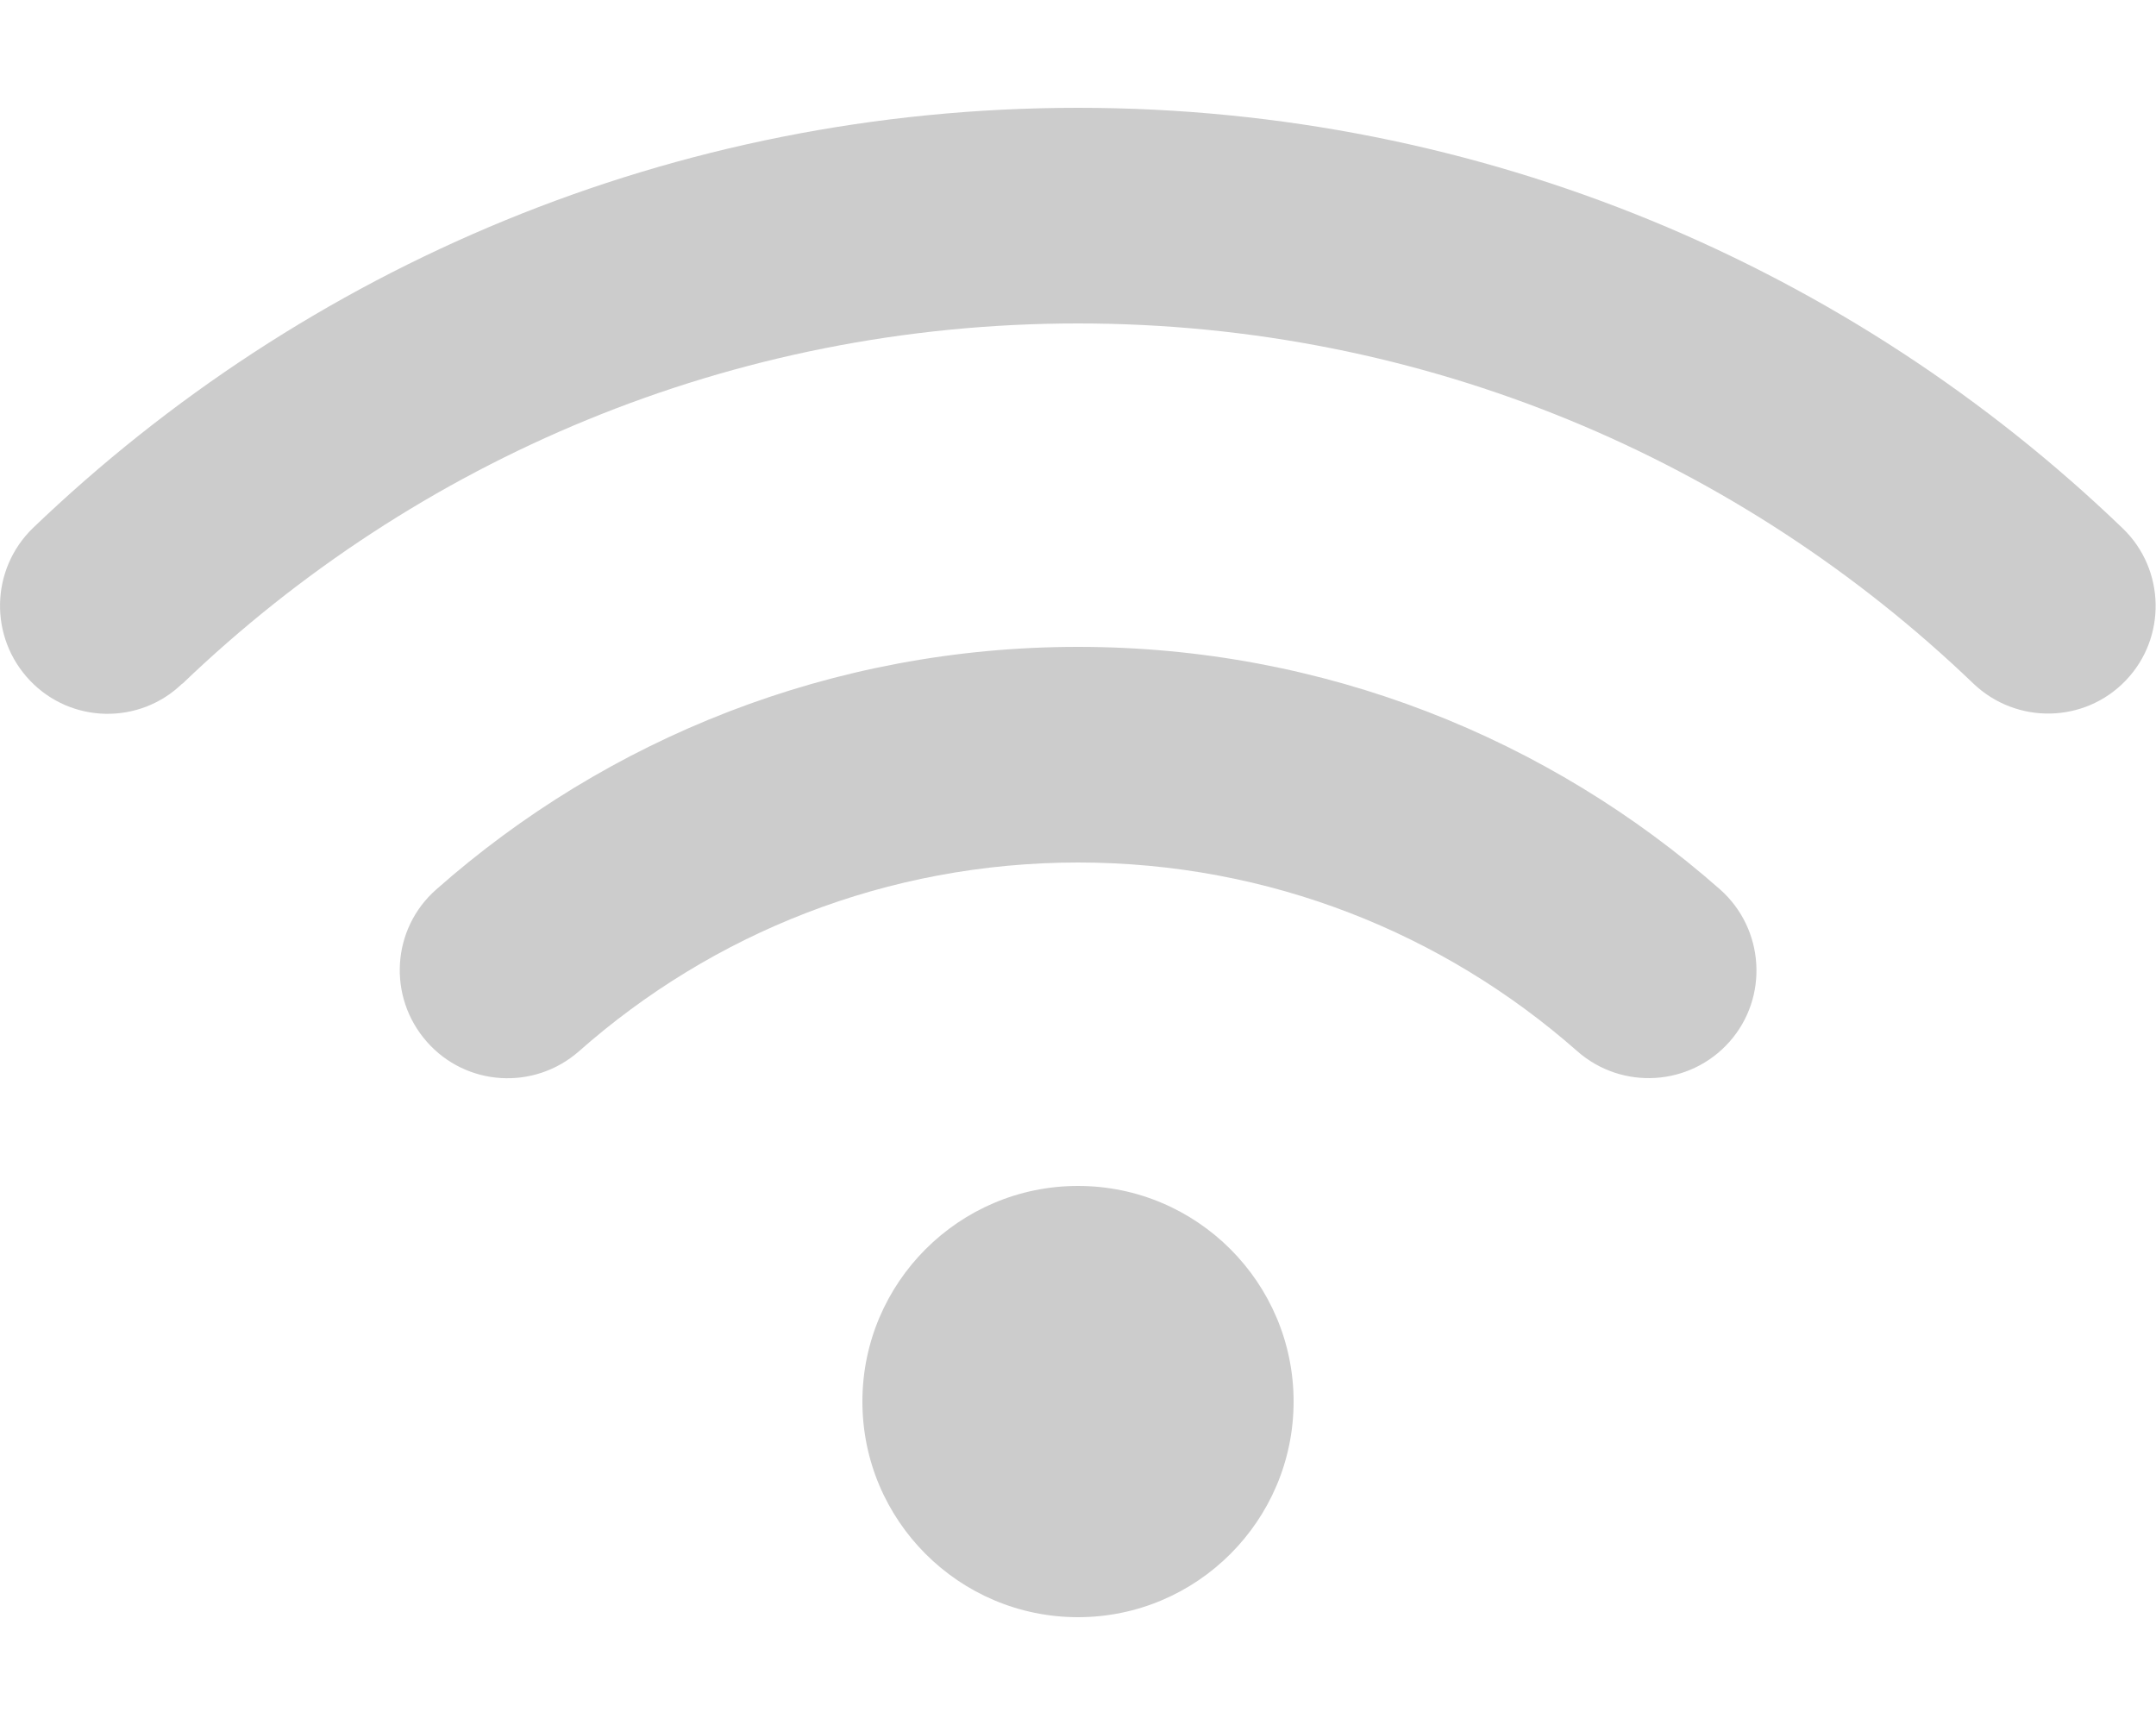 <?xml version="1.0" encoding="UTF-8"?>
<svg id="Layer_1" data-name="Layer 1" xmlns="http://www.w3.org/2000/svg" version="1.1" viewBox="0 0 640 512">
  <defs>
    <style>
      .cls-1 {
        fill: #ccc;
        stroke-width: 0px;
      }
    </style>
  </defs>
  <path class="cls-1" d="M54.2,202.9c69-66.2,162.6-106.9,265.8-106.9s196.8,40.7,265.8,106.9c12.8,12.2,33,11.8,45.2-.9s11.8-33-.9-45.2c-80.4-77.3-189.7-124.8-310.1-124.8S90.3,79.5,9.8,156.7c-12.7,12.3-13.1,32.5-.9,45.3,12.2,12.8,32.5,13.2,45.2.9h.1ZM320,256c56.8,0,108.6,21.1,148.2,56,13.3,11.7,33.5,10.4,45.2-2.8s10.4-33.5-2.8-45.2c-50.8-44.8-117.6-72-190.6-72s-139.8,27.2-190.5,72c-13.3,11.7-14.5,31.9-2.8,45.2s31.9,14.5,45.2,2.8c39.5-34.9,91.3-56,148.2-56h0ZM384,416c0-35.3-28.7-64-64-64s-64,28.7-64,64,28.7,64,64,64,64-28.7,64-64Z"/>
</svg>